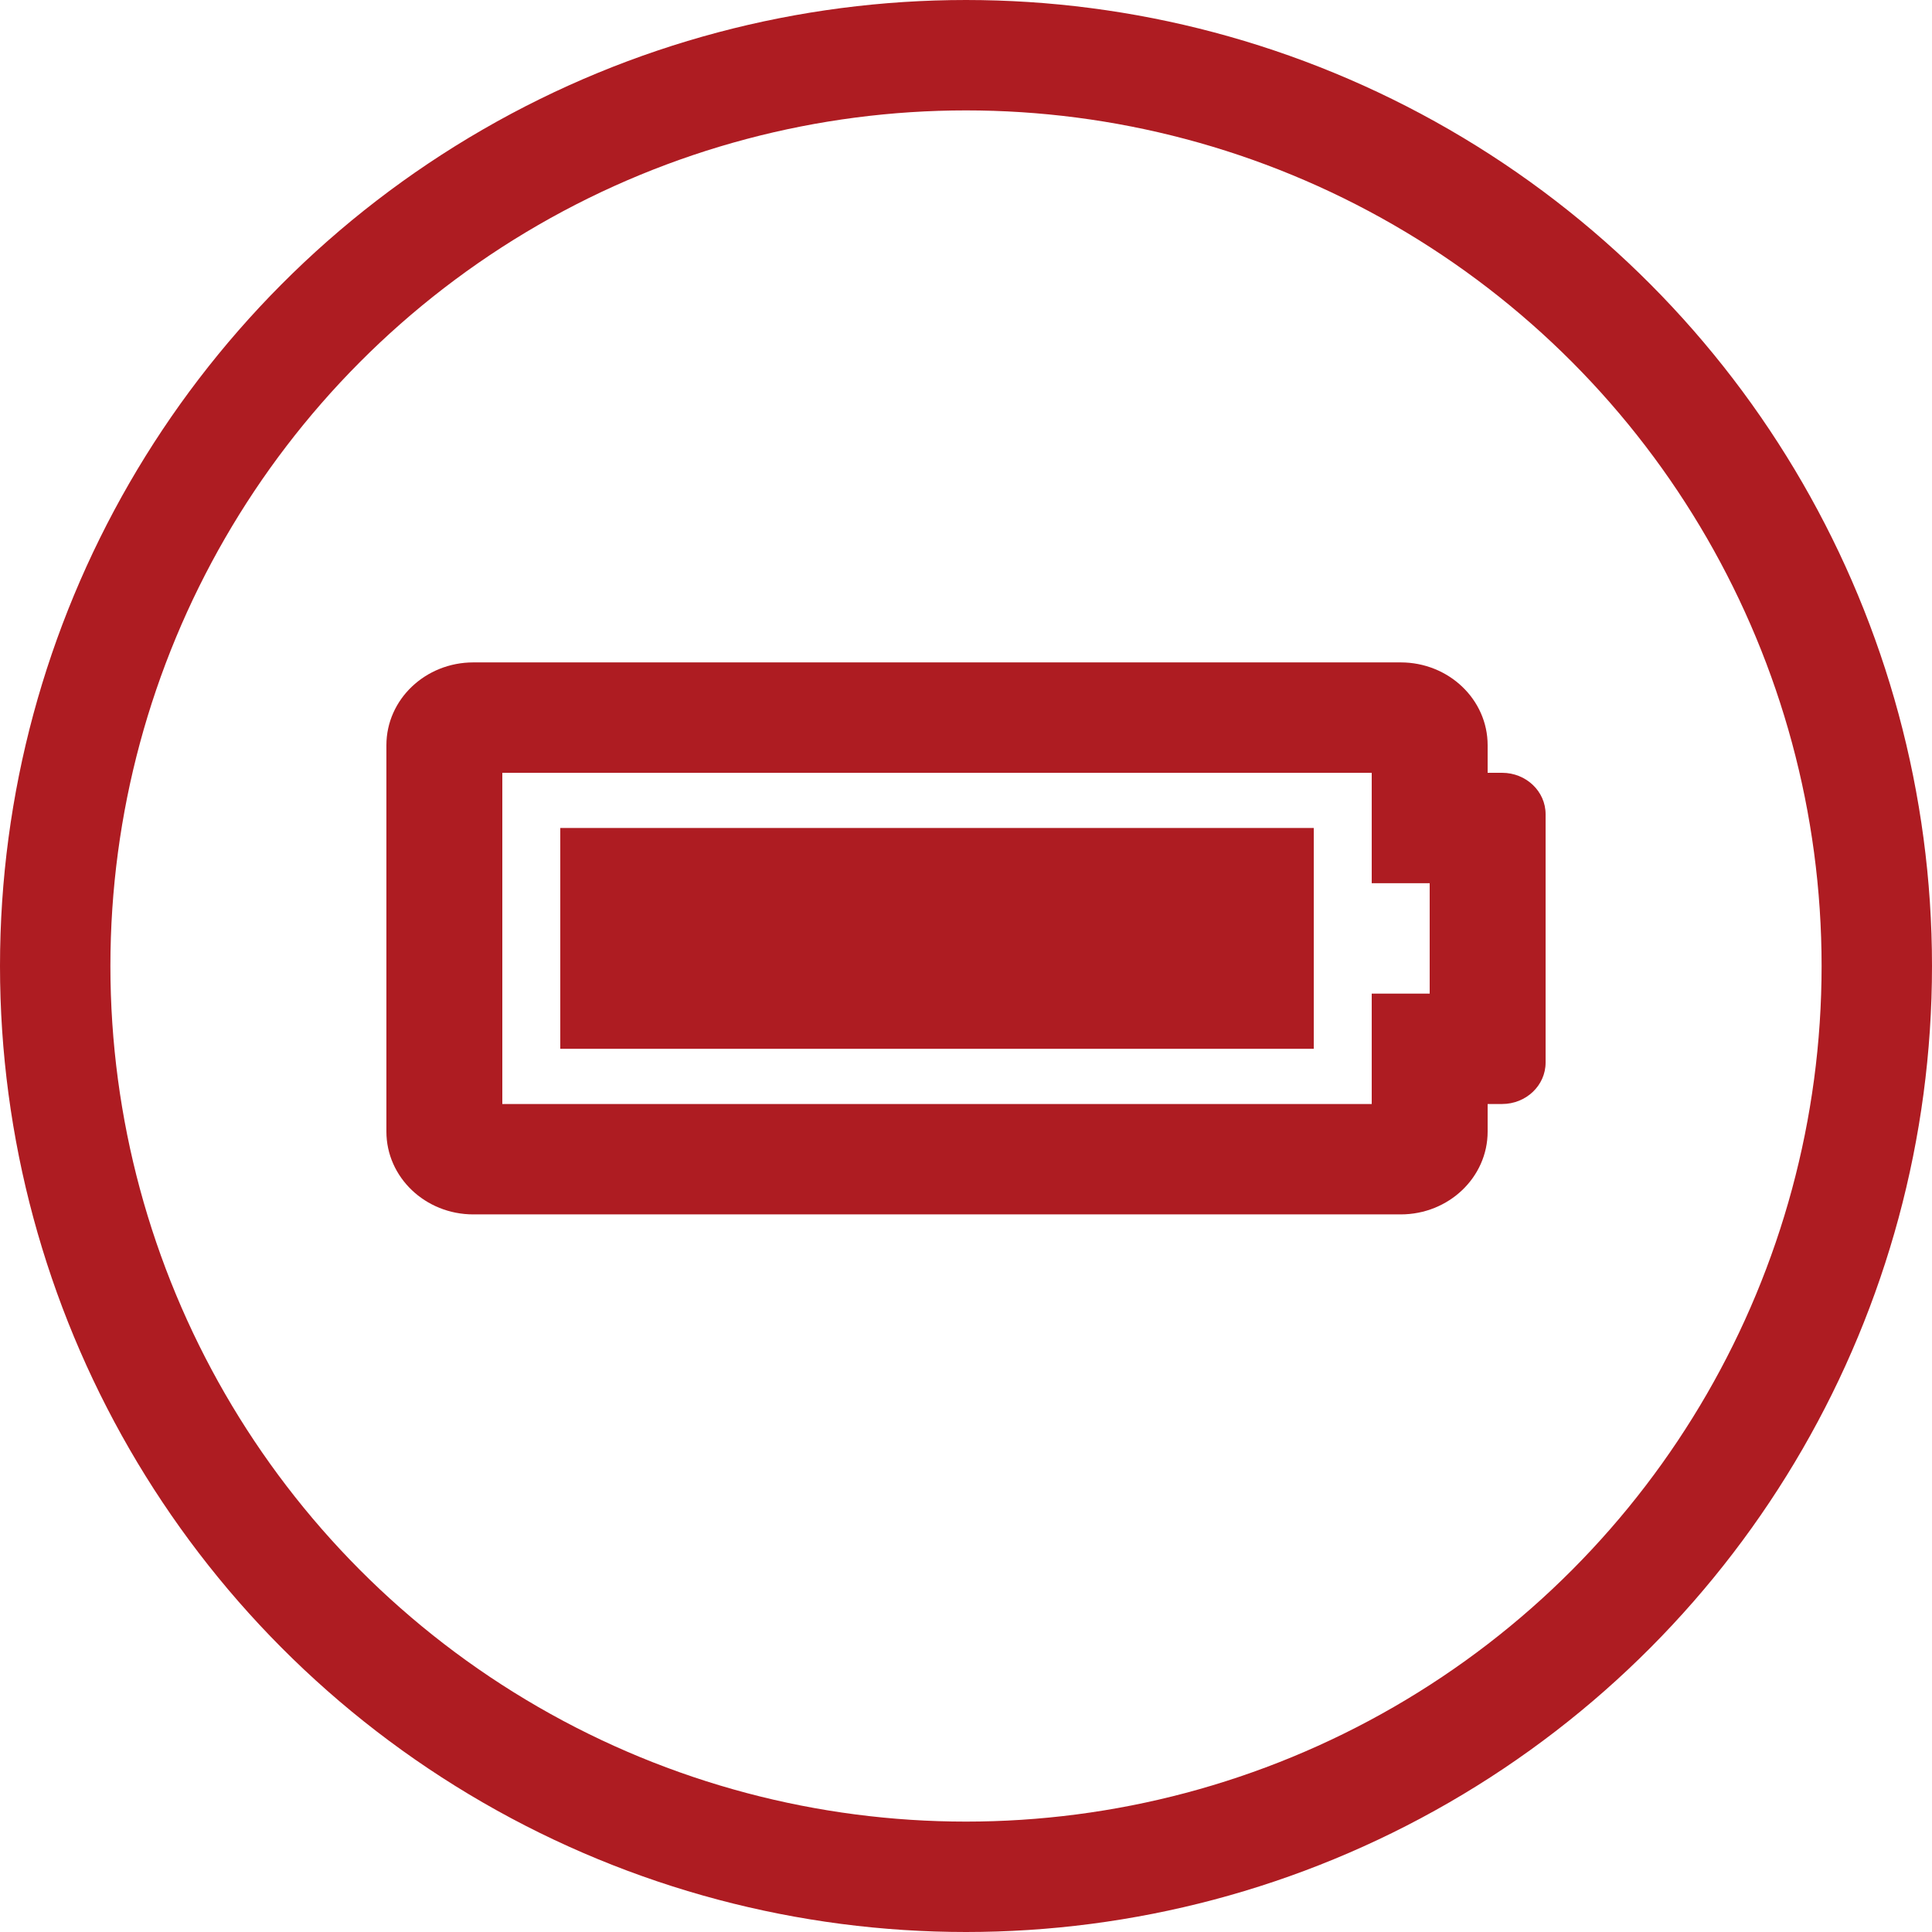 <svg width="35" height="35" viewBox="0 0 35 35" fill="none" xmlns="http://www.w3.org/2000/svg">
<circle cx="17.5" cy="17.5" r="16.5" stroke="#AE1C22" stroke-width="2"/>
<path d="M24.85 14V16H25.9V18H24.85V20H9.1V14H24.85ZM25.375 12H8.575C7.705 12 7 12.672 7 13.5V20.5C7 21.328 7.705 22 8.575 22H25.375C26.245 22 26.95 21.328 26.95 20.5V20H27.212C27.647 20 28 19.664 28 19.25V14.75C28 14.336 27.647 14 27.212 14H26.95V13.5C26.95 12.672 26.245 12 25.375 12ZM23.8 15H10.15V19H23.8V15Z" fill="#AE1C22"/>
</svg>
